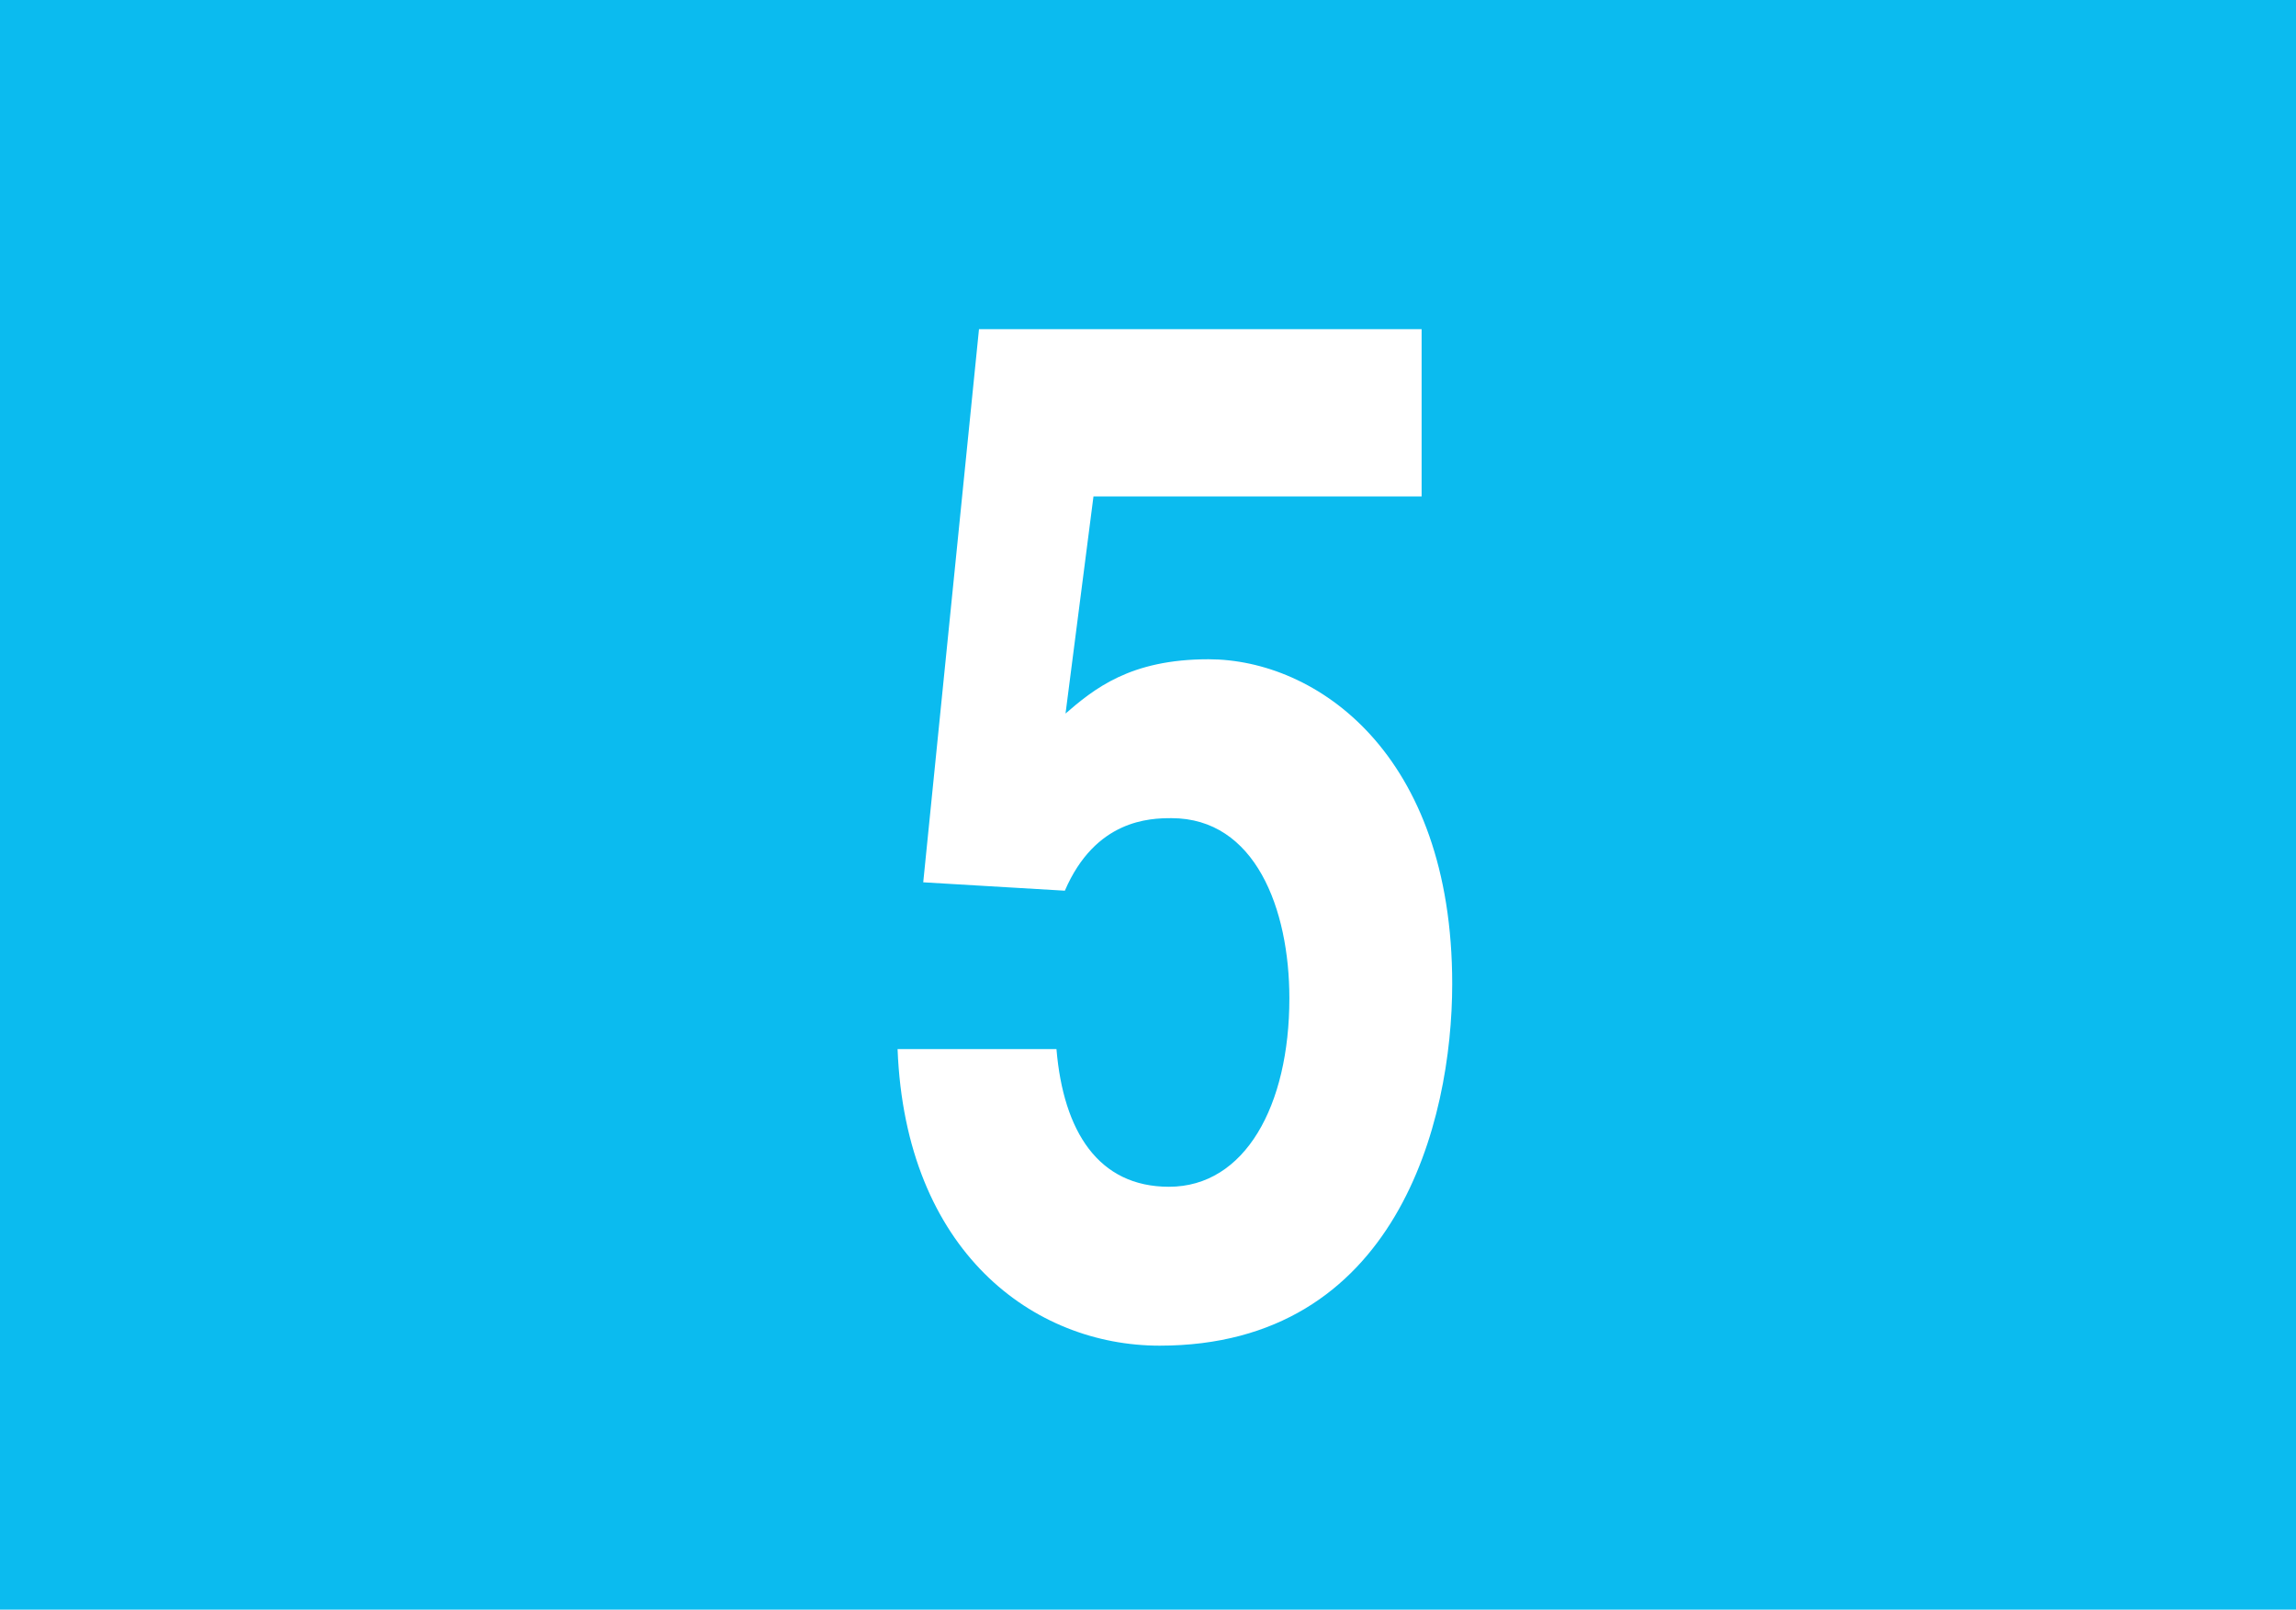 <?xml version="1.0" encoding="UTF-8"?><svg id="a" xmlns="http://www.w3.org/2000/svg" viewBox="0 0 46.53 32.62"><defs><style>.b{fill:#fff;}.c{fill:#0bbbef;}</style></defs><rect class="c" width="46.53" height="32.62"/><path class="b" d="M21.57,14.48c.6-.52,1.33-1.12,2.92-1.12,2.18,0,4.94,1.9,4.94,6.58,0,2.79-1.13,7.33-5.93,7.33-2.55,0-5.15-1.9-5.31-6.01h3.22c.14,1.67,.85,2.79,2.28,2.79,1.54,0,2.44-1.64,2.44-3.82,0-1.81-.69-3.65-2.39-3.65-.44,0-1.54,.03-2.16,1.47l-2.87-.17,1.13-11.21h8.97v3.39h-6.65l-.57,4.43Z"/></svg>
